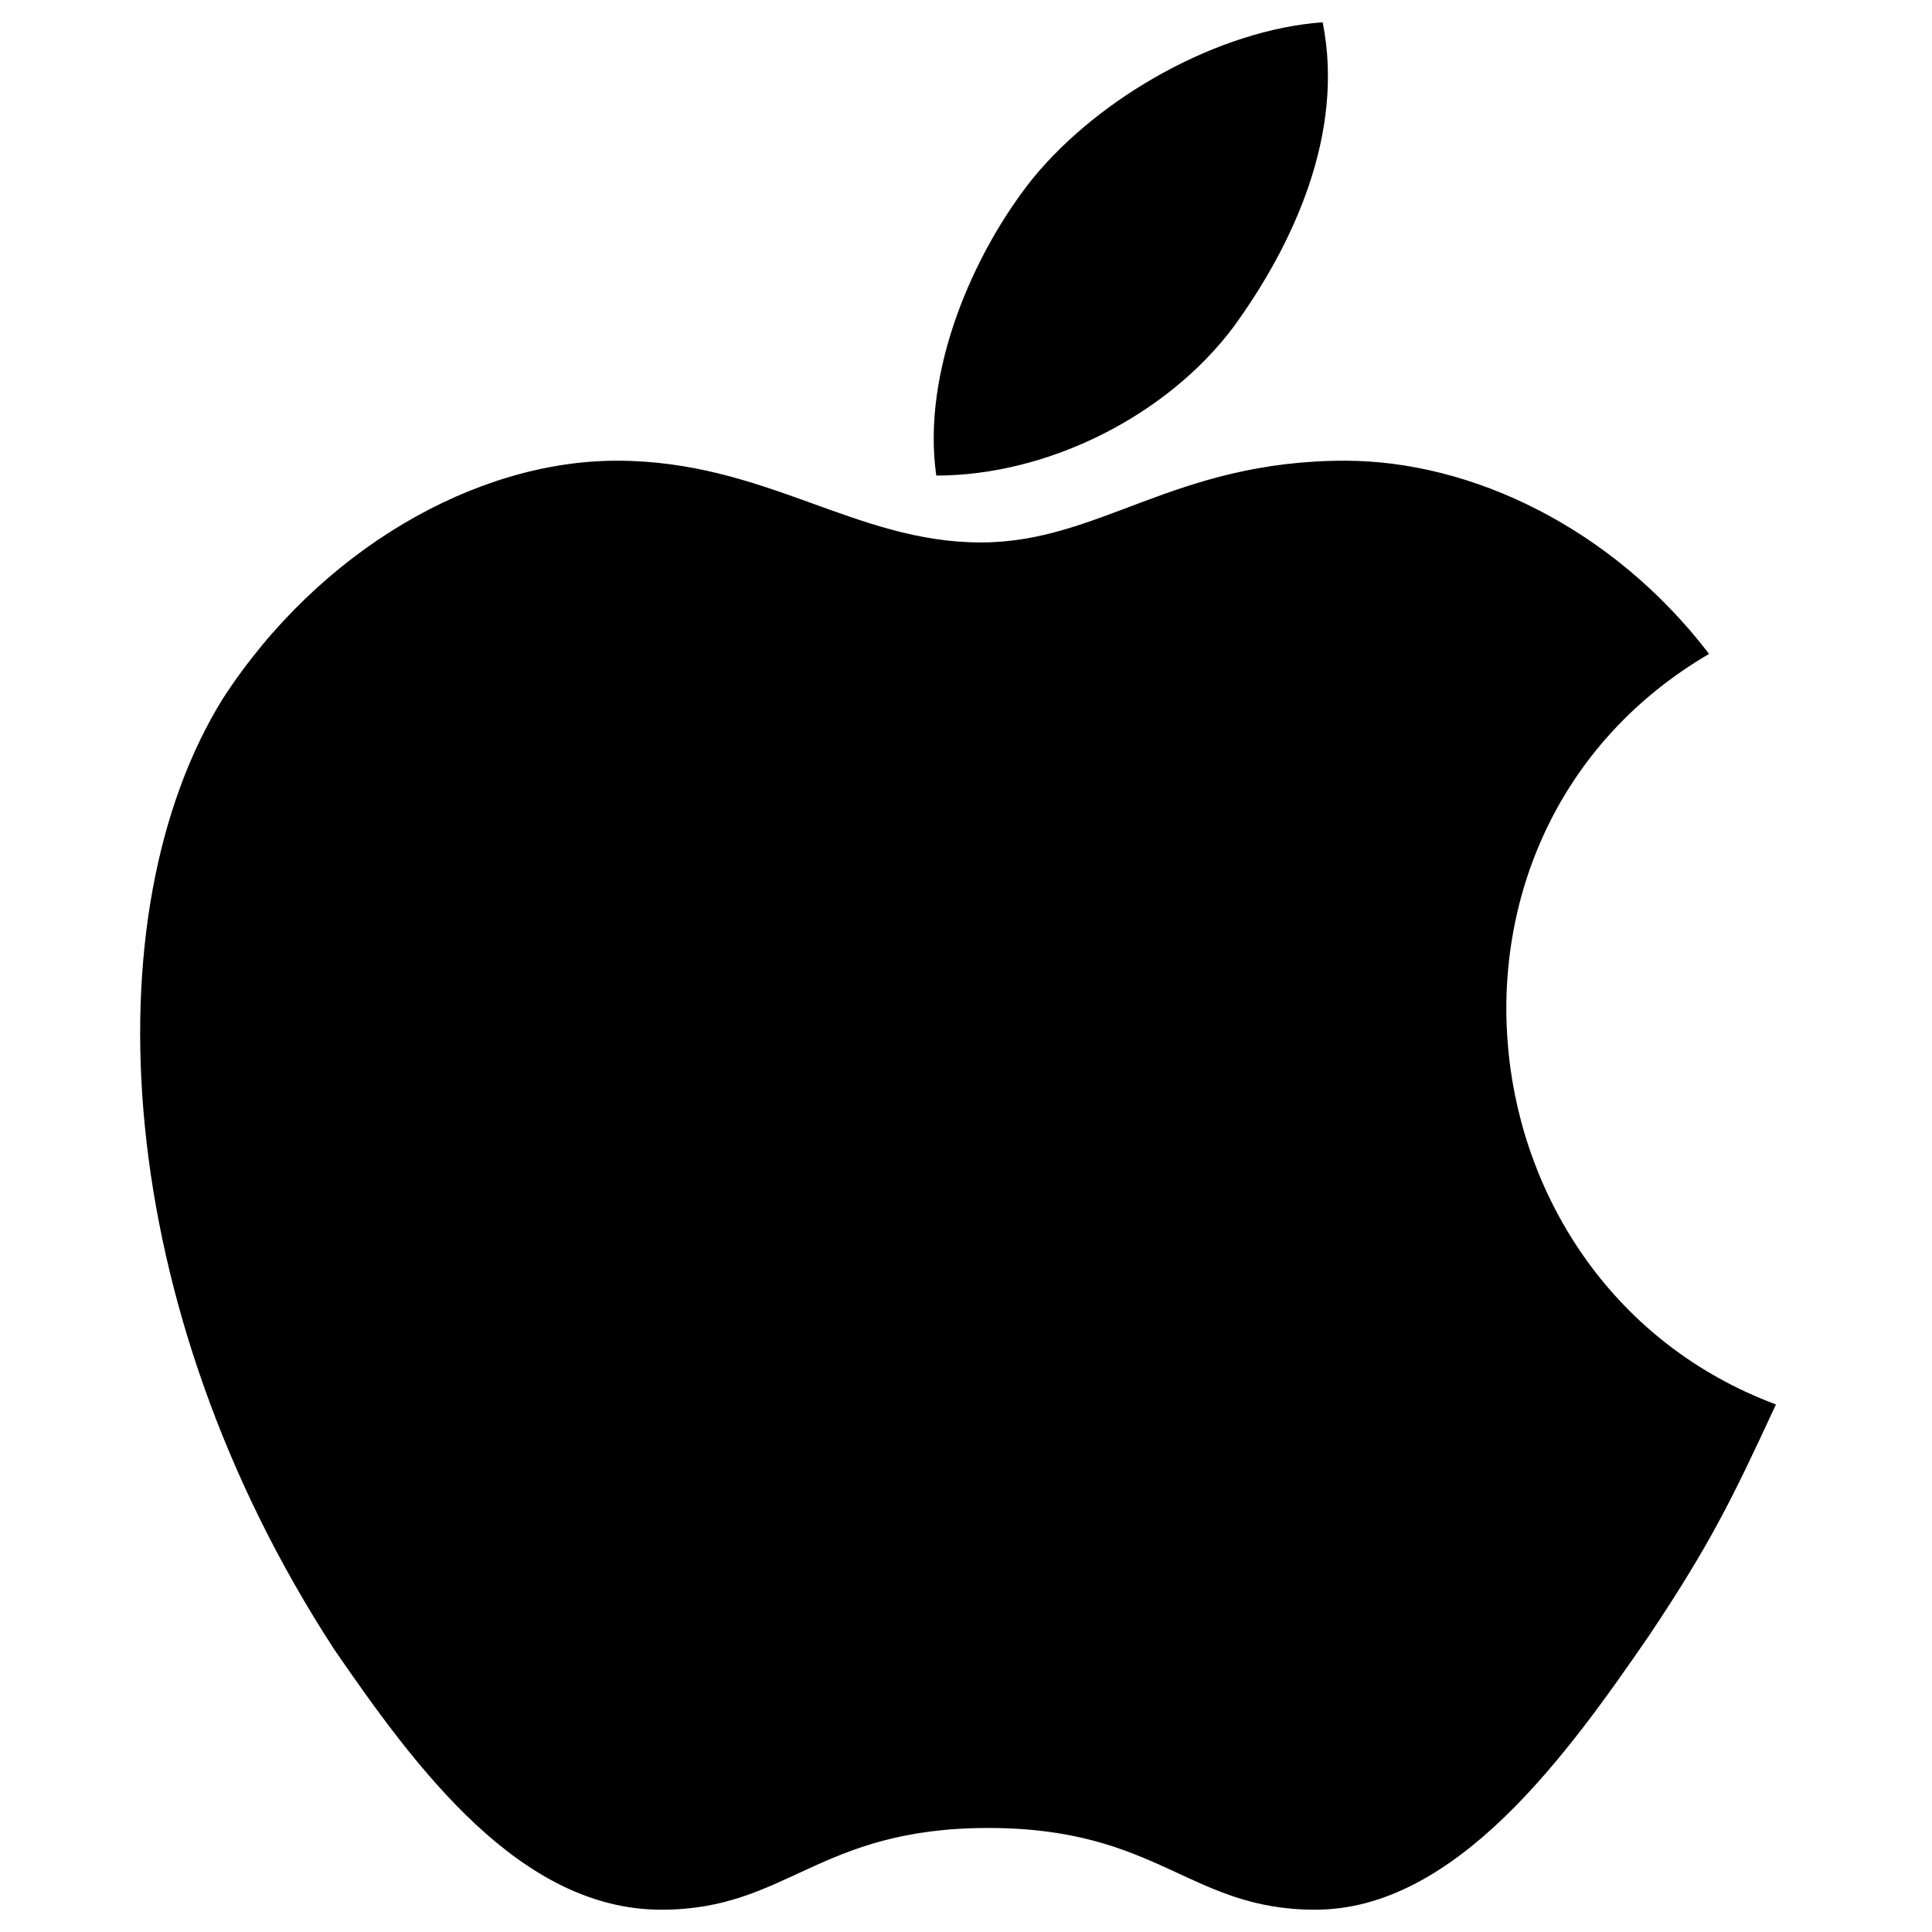 <?xml version="1.0" encoding="utf-8"?>
<!-- Generator: Adobe Illustrator 26.0.1, SVG Export Plug-In . SVG Version: 6.00 Build 0)  -->
<svg version="1.1" id="Ebene_1" xmlns="http://www.w3.org/2000/svg" xmlns:xlink="http://www.w3.org/1999/xlink" x="0px" y="0px"
	 width="26px" height="26px" viewBox="0 0 26 26" style="enable-background:new 0 0 26 26;" xml:space="preserve">
<path d="M23.9,18.9c-0.6,1.3-0.9,1.9-1.7,3.1c-1.1,1.6-2.6,3.7-4.5,3.7c-1.7,0-2.1-1.1-4.4-1.1s-2.7,1.1-4.4,1.1
	c-1.9,0-3.3-1.9-4.4-3.5c-3-4.6-3.3-9.9-1.5-12.8c1.3-2,3.4-3.2,5.3-3.2c2,0,3.2,1.1,4.9,1.1c1.6,0,2.6-1.1,4.9-1.1
	c1.7,0,3.6,0.9,4.9,2.6C18.9,11.2,19.6,17.3,23.9,18.9z M16.6,4.4c0.8-1.1,1.5-2.6,1.2-4.1c-1.4,0.1-3,1-3.9,2.1
	c-0.8,1-1.5,2.6-1.3,4C14.1,6.4,15.7,5.6,16.6,4.4z"/>
</svg>
